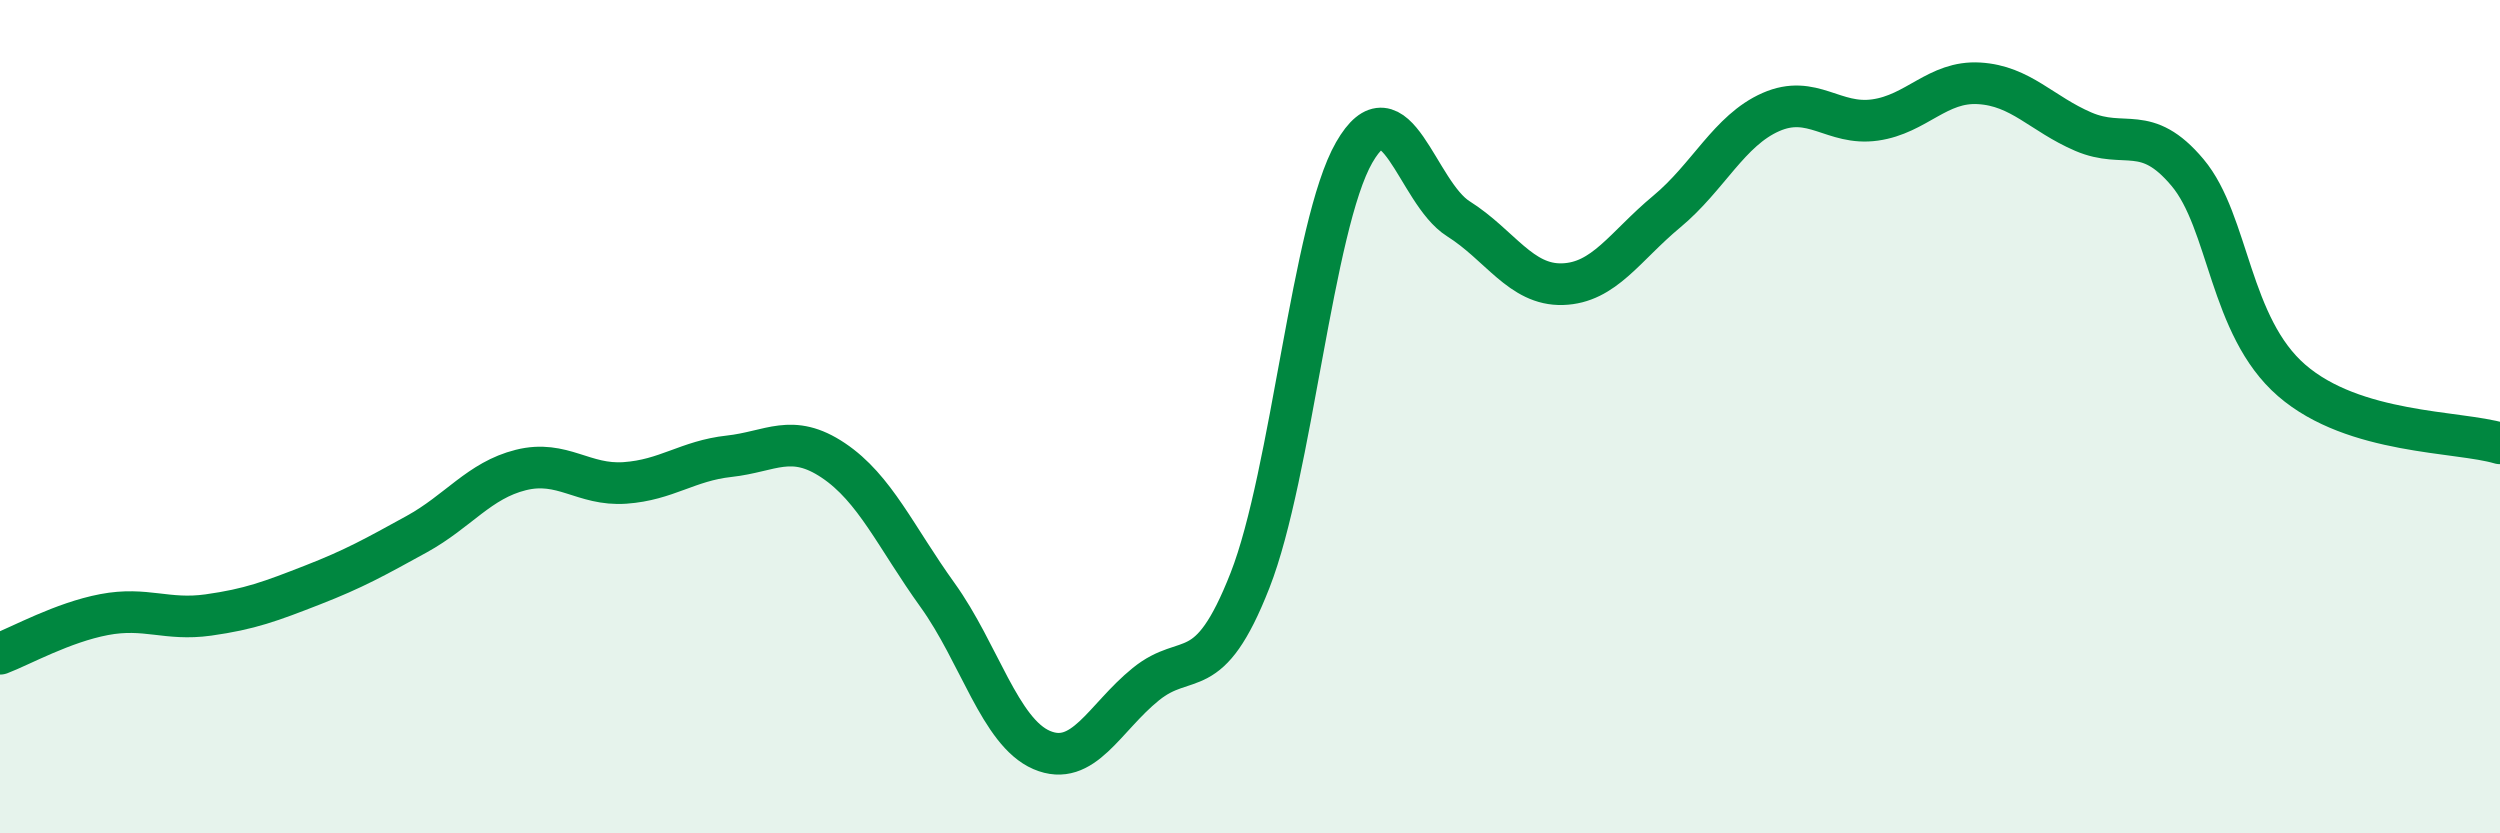 
    <svg width="60" height="20" viewBox="0 0 60 20" xmlns="http://www.w3.org/2000/svg">
      <path
        d="M 0,15.69 C 0.5,15.5 1.5,14.94 2.5,14.75 C 3.5,14.56 4,14.9 5,14.76 C 6,14.62 6.5,14.43 7.5,14.04 C 8.5,13.65 9,13.37 10,12.82 C 11,12.27 11.5,11.53 12.5,11.28 C 13.5,11.03 14,11.66 15,11.59 C 16,11.52 16.5,11.06 17.5,10.95 C 18.5,10.84 19,10.38 20,11.05 C 21,11.72 21.5,12.89 22.5,14.28 C 23.5,15.67 24,17.57 25,18 C 26,18.43 26.5,17.23 27.5,16.42 C 28.5,15.61 29,16.48 30,13.93 C 31,11.38 31.5,5.4 32.5,3.66 C 33.5,1.92 34,4.62 35,5.25 C 36,5.88 36.5,6.85 37.5,6.82 C 38.5,6.79 39,5.91 40,5.08 C 41,4.25 41.5,3.13 42.5,2.69 C 43.5,2.25 44,3.02 45,2.88 C 46,2.74 46.5,1.94 47.5,2 C 48.5,2.06 49,2.73 50,3.16 C 51,3.59 51.5,2.95 52.5,4.14 C 53.5,5.33 53.5,7.83 55,9.13 C 56.5,10.43 59,10.34 60,10.64L60 20L0 20Z"
        fill="#008740"
        opacity="0.1"
        stroke-linecap="round"
        stroke-linejoin="round"
      />
      <path
        d="M 0,15.69 C 0.5,15.5 1.5,14.94 2.5,14.75 C 3.5,14.56 4,14.9 5,14.76 C 6,14.62 6.5,14.43 7.5,14.04 C 8.5,13.65 9,13.37 10,12.82 C 11,12.27 11.5,11.53 12.5,11.28 C 13.5,11.03 14,11.66 15,11.59 C 16,11.52 16.5,11.06 17.5,10.95 C 18.5,10.84 19,10.38 20,11.05 C 21,11.72 21.5,12.89 22.5,14.28 C 23.5,15.67 24,17.57 25,18 C 26,18.43 26.5,17.23 27.5,16.42 C 28.5,15.61 29,16.48 30,13.93 C 31,11.38 31.5,5.4 32.5,3.66 C 33.5,1.92 34,4.62 35,5.25 C 36,5.88 36.5,6.85 37.5,6.82 C 38.5,6.79 39,5.91 40,5.08 C 41,4.25 41.5,3.13 42.5,2.69 C 43.5,2.25 44,3.02 45,2.88 C 46,2.74 46.5,1.94 47.5,2 C 48.5,2.06 49,2.73 50,3.16 C 51,3.59 51.5,2.95 52.5,4.14 C 53.5,5.33 53.5,7.83 55,9.13 C 56.5,10.43 59,10.34 60,10.64"
        stroke="#008740"
        stroke-width="1"
        fill="none"
        stroke-linecap="round"
        stroke-linejoin="round"
      />
    </svg>
  